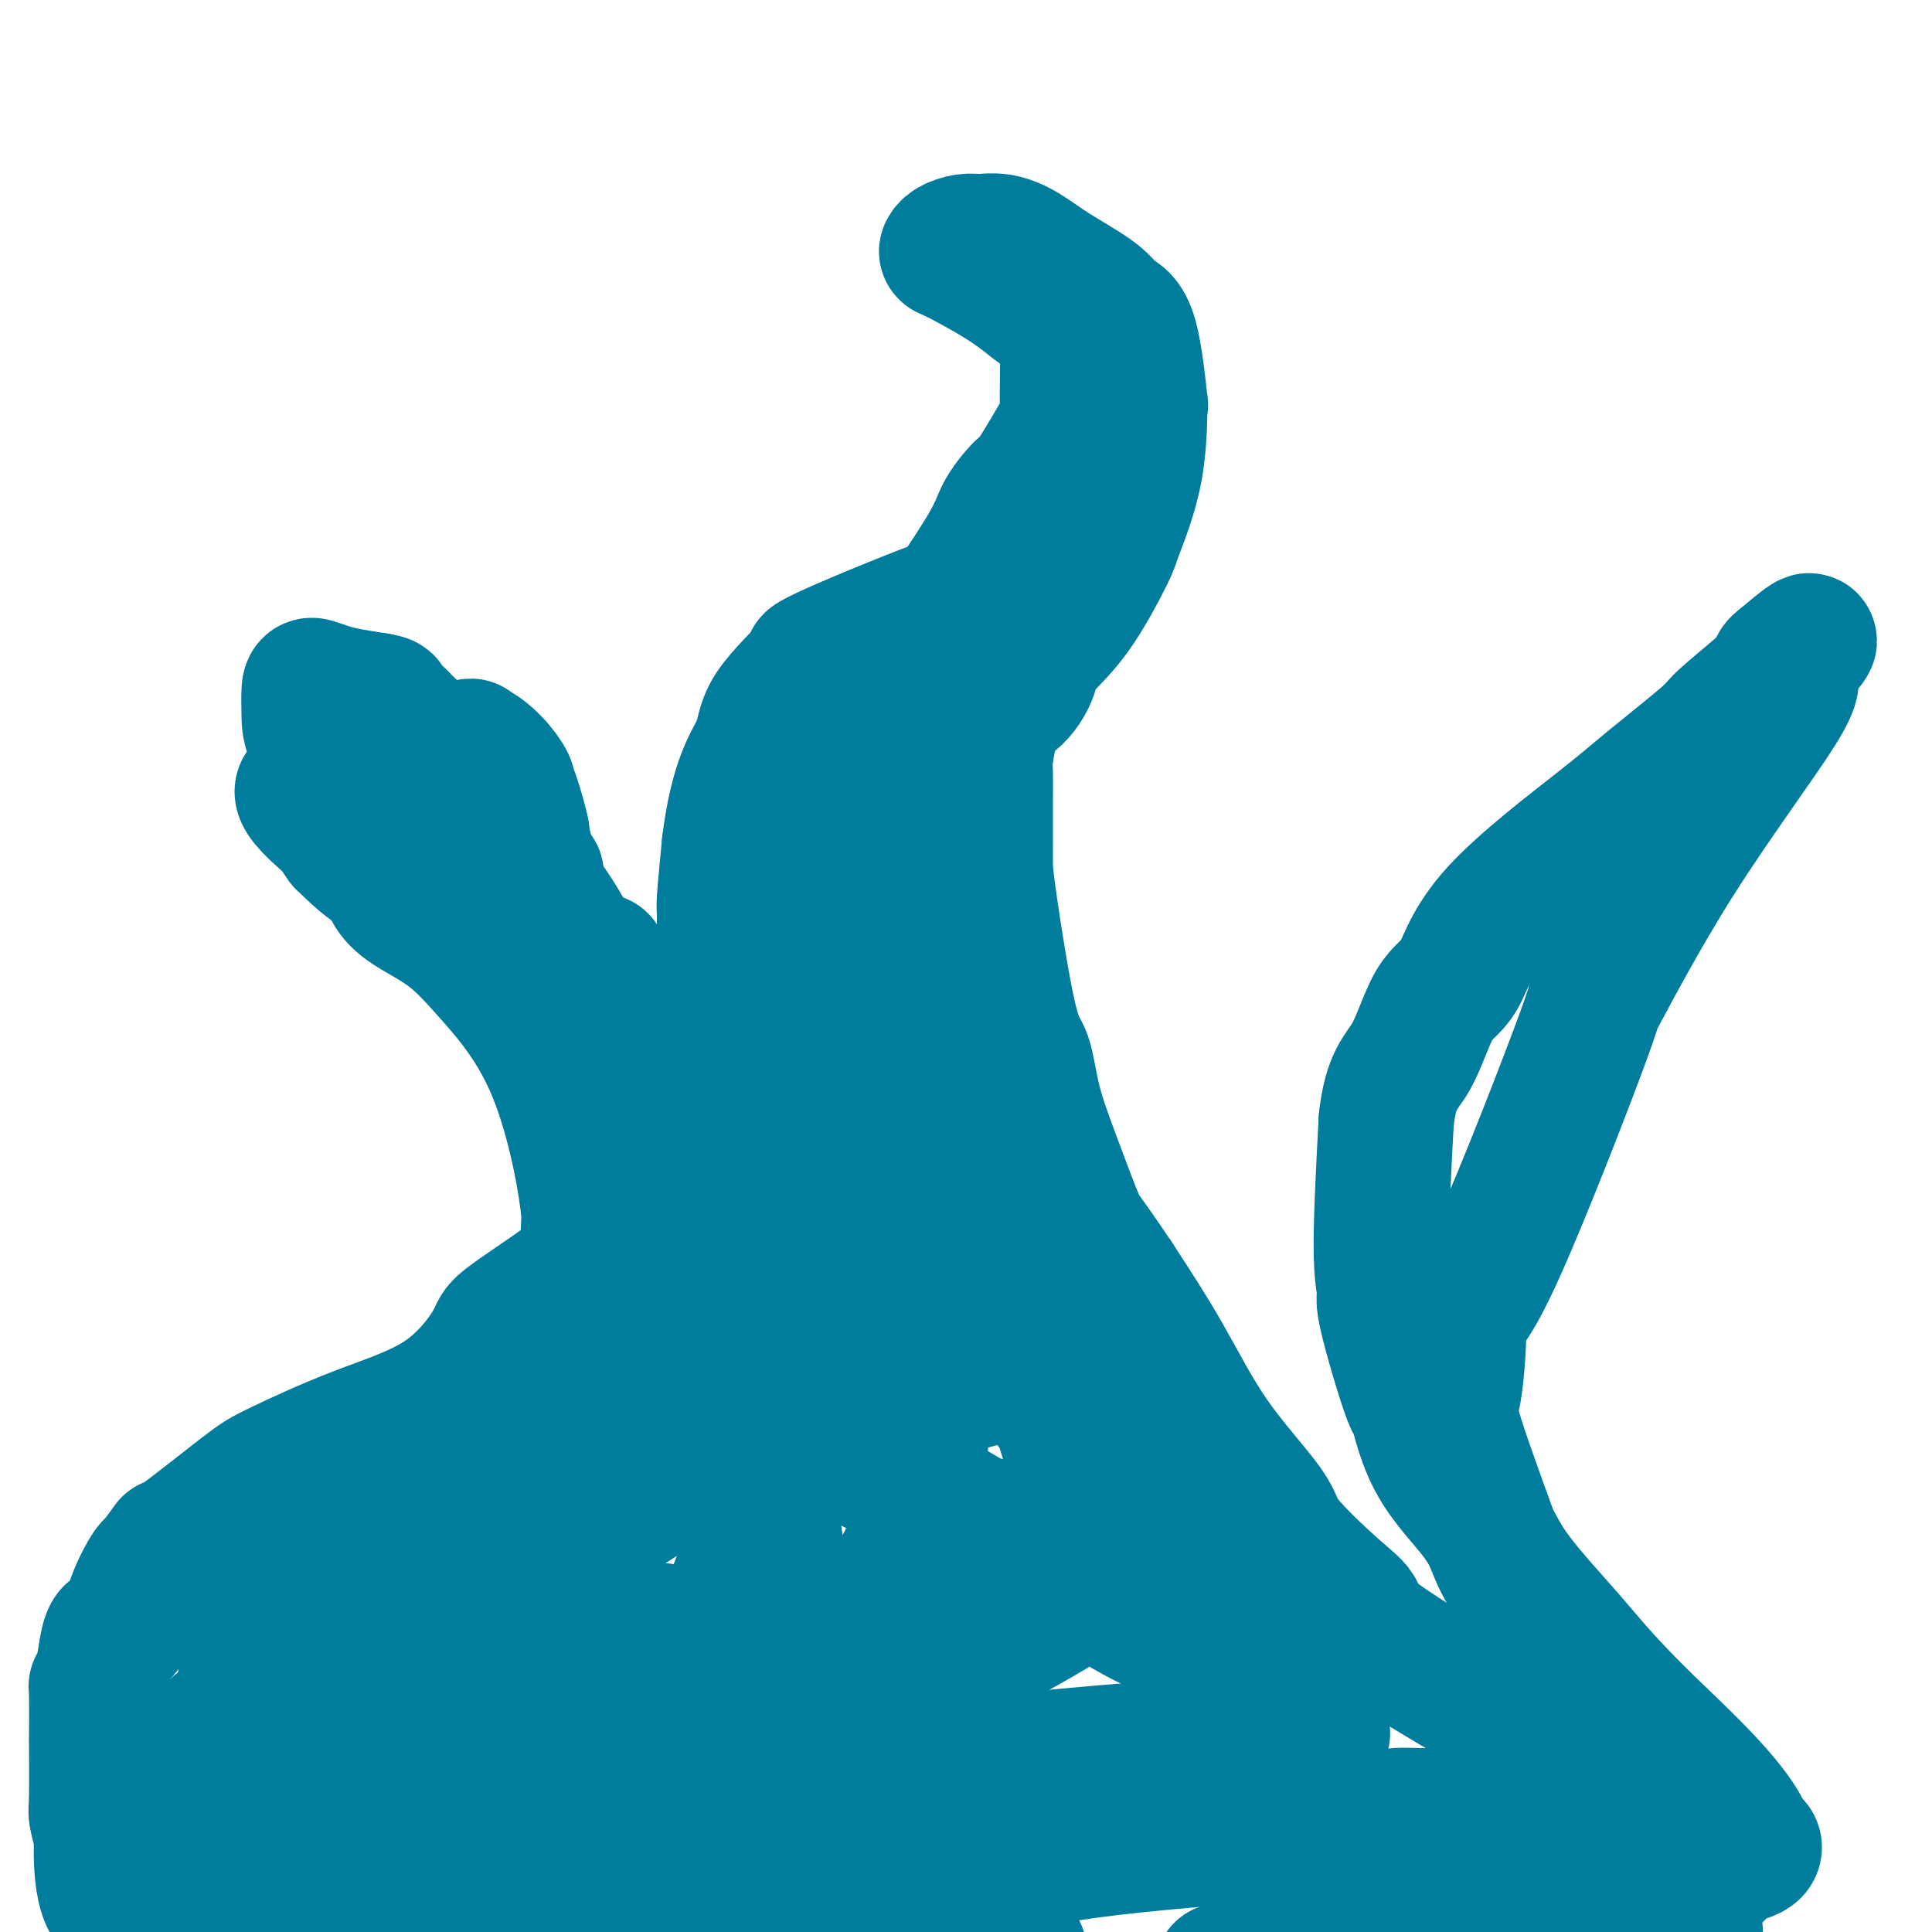 <svg viewBox='0 0 400 400' version='1.1' xmlns='http://www.w3.org/2000/svg' xmlns:xlink='http://www.w3.org/1999/xlink'><g fill='none' stroke='#007C9C' stroke-width='28' stroke-linecap='round' stroke-linejoin='round'><path d='M27,398c0.001,0.041 0.001,0.081 0,0c-0.001,-0.081 -0.004,-0.285 -1,-1c-0.996,-0.715 -2.985,-1.943 -4,-5c-1.015,-3.057 -1.057,-7.944 -1,-10c0.057,-2.056 0.211,-1.281 0,-2c-0.211,-0.719 -0.788,-2.933 -1,-4c-0.212,-1.067 -0.057,-0.989 0,-4c0.057,-3.011 0.018,-9.112 0,-11c-0.018,-1.888 -0.016,0.436 0,-1c0.016,-1.436 0.046,-6.632 0,-9c-0.046,-2.368 -0.166,-1.907 0,-2c0.166,-0.093 0.619,-0.741 1,-2c0.381,-1.259 0.691,-3.130 1,-5'/><path d='M22,342c0.855,-5.839 1.993,-3.438 3,-4c1.007,-0.562 1.884,-4.089 3,-7c1.116,-2.911 2.473,-5.207 3,-6c0.527,-0.793 0.225,-0.085 1,-1c0.775,-0.915 2.627,-3.454 3,-4c0.373,-0.546 -0.733,0.899 2,-1c2.733,-1.899 9.304,-7.143 13,-10c3.696,-2.857 4.515,-3.328 8,-5c3.485,-1.672 9.636,-4.545 16,-7c6.364,-2.455 12.941,-4.493 18,-8c5.059,-3.507 8.599,-8.484 10,-11c1.401,-2.516 0.664,-2.571 4,-5c3.336,-2.429 10.744,-7.231 14,-10c3.256,-2.769 2.359,-3.505 2,-5c-0.359,-1.495 -0.179,-3.747 0,-6'/><path d='M122,252c-0.603,-7.411 -3.110,-20.438 -7,-30c-3.890,-9.562 -9.162,-15.657 -13,-20c-3.838,-4.343 -6.243,-6.933 -9,-9c-2.757,-2.067 -5.865,-3.611 -8,-5c-2.135,-1.389 -3.297,-2.623 -4,-4c-0.703,-1.377 -0.948,-2.898 -1,-4c-0.052,-1.102 0.090,-1.787 0,-3c-0.090,-1.213 -0.411,-2.955 0,-6c0.411,-3.045 1.553,-7.394 2,-9c0.447,-1.606 0.197,-0.471 2,-1c1.803,-0.529 5.658,-2.723 8,-4c2.342,-1.277 3.171,-1.639 4,-2'/><path d='M96,155c2.383,-1.050 1.342,-0.176 1,0c-0.342,0.176 0.015,-0.345 1,0c0.985,0.345 2.598,1.556 4,3c1.402,1.444 2.595,3.123 3,4c0.405,0.877 0.024,0.954 0,1c-0.024,0.046 0.310,0.060 1,2c0.690,1.940 1.734,5.804 2,7c0.266,1.196 -0.248,-0.277 0,1c0.248,1.277 1.259,5.305 2,7c0.741,1.695 1.212,1.056 1,1c-0.212,-0.056 -1.106,0.472 -2,1'/><path d='M109,182c-0.426,2.863 -3.491,0.019 -5,-2c-1.509,-2.019 -1.462,-3.214 -2,-4c-0.538,-0.786 -1.663,-1.164 -1,-1c0.663,0.164 3.113,0.869 4,1c0.887,0.131 0.211,-0.311 1,1c0.789,1.311 3.041,4.374 5,7c1.959,2.626 3.623,4.815 6,9c2.377,4.185 5.466,10.367 7,13c1.534,2.633 1.514,1.716 2,3c0.486,1.284 1.477,4.769 2,6c0.523,1.231 0.578,0.209 1,2c0.422,1.791 1.211,6.396 2,11'/><path d='M131,228c0.732,3.488 0.062,2.709 0,5c-0.062,2.291 0.485,7.653 0,12c-0.485,4.347 -2.001,7.680 -4,11c-1.999,3.320 -4.480,6.626 -6,9c-1.520,2.374 -2.080,3.816 -10,13c-7.920,9.184 -23.201,26.110 -31,34c-7.799,7.890 -8.115,6.744 -9,7c-0.885,0.256 -2.340,1.915 -5,4c-2.660,2.085 -6.524,4.597 -9,6c-2.476,1.403 -3.564,1.696 -4,2c-0.436,0.304 -0.222,0.620 0,1c0.222,0.380 0.451,0.823 0,2c-0.451,1.177 -1.583,3.086 -2,10c-0.417,6.914 -0.119,18.833 0,26c0.119,7.167 0.060,9.584 0,12'/><path d='M51,382c-0.307,9.431 -0.074,7.508 0,7c0.074,-0.508 -0.012,0.400 0,1c0.012,0.600 0.121,0.892 0,1c-0.121,0.108 -0.474,0.031 0,0c0.474,-0.031 1.774,-0.015 2,0c0.226,0.015 -0.622,0.028 -1,0c-0.378,-0.028 -0.286,-0.099 -1,0c-0.714,0.099 -2.233,0.367 -3,0c-0.767,-0.367 -0.784,-1.368 -1,-2c-0.216,-0.632 -0.633,-0.895 -1,-2c-0.367,-1.105 -0.683,-3.053 -1,-5'/><path d='M45,382c-0.693,-3.247 -0.925,-6.866 -1,-9c-0.075,-2.134 0.006,-2.783 0,-3c-0.006,-0.217 -0.101,-0.003 0,-1c0.101,-0.997 0.396,-3.206 0,-4c-0.396,-0.794 -1.485,-0.175 0,-2c1.485,-1.825 5.542,-6.095 10,-9c4.458,-2.905 9.315,-4.446 11,-5c1.685,-0.554 0.197,-0.120 1,0c0.803,0.120 3.898,-0.075 8,-2c4.102,-1.925 9.211,-5.582 15,-9c5.789,-3.418 12.258,-6.598 19,-12c6.742,-5.402 13.755,-13.025 18,-18c4.245,-4.975 5.720,-7.301 8,-13c2.280,-5.699 5.366,-14.771 7,-23c1.634,-8.229 1.817,-15.614 2,-23'/><path d='M143,249c0.306,-5.082 0.070,-6.286 0,-9c-0.070,-2.714 0.025,-6.937 -1,-10c-1.025,-3.063 -3.170,-4.966 -4,-6c-0.830,-1.034 -0.347,-1.200 -2,-3c-1.653,-1.800 -5.444,-5.235 -11,-10c-5.556,-4.765 -12.876,-10.861 -17,-14c-4.124,-3.139 -5.051,-3.322 -8,-5c-2.949,-1.678 -7.920,-4.850 -12,-7c-4.080,-2.150 -7.269,-3.277 -10,-5c-2.731,-1.723 -5.005,-4.041 -6,-5c-0.995,-0.959 -0.713,-0.560 -1,-1c-0.287,-0.440 -1.144,-1.720 -2,-3'/><path d='M69,171c-11.000,-9.288 -4.998,-7.509 -3,-9c1.998,-1.491 -0.006,-6.253 -1,-9c-0.994,-2.747 -0.978,-3.479 -1,-5c-0.022,-1.521 -0.083,-3.830 0,-5c0.083,-1.170 0.311,-1.200 1,-1c0.689,0.200 1.839,0.631 3,1c1.161,0.369 2.332,0.677 4,1c1.668,0.323 3.834,0.662 6,1'/><path d='M78,145c2.511,0.428 1.788,0.497 2,1c0.212,0.503 1.361,1.439 2,2c0.639,0.561 0.770,0.748 1,1c0.230,0.252 0.558,0.571 1,1c0.442,0.429 0.996,0.970 1,1c0.004,0.030 -0.542,-0.451 1,2c1.542,2.451 5.171,7.834 9,14c3.829,6.166 7.859,13.115 11,17c3.141,3.885 5.392,4.706 7,6c1.608,1.294 2.572,3.062 3,4c0.428,0.938 0.321,1.045 2,2c1.679,0.955 5.144,2.757 6,3c0.856,0.243 -0.898,-1.073 1,2c1.898,3.073 7.449,10.537 13,18'/><path d='M138,219c3.221,4.492 4.275,5.721 6,8c1.725,2.279 4.122,5.608 5,7c0.878,1.392 0.235,0.847 0,1c-0.235,0.153 -0.064,1.005 0,-1c0.064,-2.005 0.021,-6.868 0,-8c-0.021,-1.132 -0.020,1.466 0,-3c0.020,-4.466 0.058,-15.996 0,-21c-0.058,-5.004 -0.212,-3.484 0,-3c0.212,0.484 0.792,-0.069 1,-1c0.208,-0.931 0.046,-2.239 0,-4c-0.046,-1.761 0.026,-3.974 0,-5c-0.026,-1.026 -0.150,-0.865 0,-3c0.150,-2.135 0.575,-6.568 1,-11'/><path d='M151,175c1.618,-13.315 4.664,-17.103 6,-20c1.336,-2.897 0.964,-4.904 3,-8c2.036,-3.096 6.481,-7.281 8,-9c1.519,-1.719 0.112,-0.971 0,-1c-0.112,-0.029 1.072,-0.834 6,-3c4.928,-2.166 13.600,-5.694 17,-7c3.400,-1.306 1.527,-0.388 1,0c-0.527,0.388 0.292,0.248 1,0c0.708,-0.248 1.306,-0.605 2,-1c0.694,-0.395 1.484,-0.827 2,-1c0.516,-0.173 0.758,-0.086 1,0'/><path d='M198,125c4.808,-1.947 1.828,-0.316 1,0c-0.828,0.316 0.497,-0.683 1,-1c0.503,-0.317 0.183,0.049 1,0c0.817,-0.049 2.770,-0.512 4,-1c1.230,-0.488 1.738,-1.000 2,-1c0.262,-0.000 0.278,0.511 0,1c-0.278,0.489 -0.851,0.954 -2,2c-1.149,1.046 -2.875,2.672 -6,7c-3.125,4.328 -7.649,11.358 -11,18c-3.351,6.642 -5.529,12.898 -7,16c-1.471,3.102 -2.236,3.051 -3,3'/><path d='M178,169c-4.800,8.586 -3.299,7.052 -4,9c-0.701,1.948 -3.603,7.379 -5,11c-1.397,3.621 -1.290,5.432 -2,9c-0.710,3.568 -2.236,8.891 -5,17c-2.764,8.109 -6.766,19.002 -12,31c-5.234,11.998 -11.698,25.099 -16,35c-4.302,9.901 -6.440,16.600 -8,20c-1.560,3.400 -2.542,3.499 -5,8c-2.458,4.501 -6.393,13.404 -10,19c-3.607,5.596 -6.888,7.885 -10,11c-3.112,3.115 -6.056,7.058 -9,11'/><path d='M92,350c-3.634,3.873 -3.218,2.557 -3,3c0.218,0.443 0.239,2.647 0,-1c-0.239,-3.647 -0.738,-13.144 0,-21c0.738,-7.856 2.713,-14.072 5,-18c2.287,-3.928 4.888,-5.569 6,-6c1.112,-0.431 0.737,0.349 1,0c0.263,-0.349 1.163,-1.825 0,2c-1.163,3.825 -4.390,12.953 -11,23c-6.610,10.047 -16.603,21.013 -23,27c-6.397,5.987 -9.199,6.993 -12,8'/><path d='M55,367c-2.948,2.099 -4.317,3.347 -5,4c-0.683,0.653 -0.681,0.709 -1,1c-0.319,0.291 -0.961,0.815 -2,1c-1.039,0.185 -2.477,0.031 -3,0c-0.523,-0.031 -0.132,0.062 0,1c0.132,0.938 0.005,2.721 4,4c3.995,1.279 12.112,2.054 21,4c8.888,1.946 18.547,5.062 28,7c9.453,1.938 18.701,2.696 26,3c7.299,0.304 12.650,0.152 18,0'/><path d='M141,392c12.773,0.701 22.704,0.955 33,0c10.296,-0.955 20.956,-3.118 30,-5c9.044,-1.882 16.470,-3.484 31,-5c14.530,-1.516 36.163,-2.946 46,-4c9.837,-1.054 7.879,-1.733 8,-2c0.121,-0.267 2.320,-0.123 10,0c7.680,0.123 20.840,0.226 28,0c7.160,-0.226 8.321,-0.782 9,-1c0.679,-0.218 0.875,-0.097 2,0c1.125,0.097 3.179,0.171 4,0c0.821,-0.171 0.411,-0.585 0,-1'/><path d='M342,374c8.630,-0.287 3.706,-0.005 0,-1c-3.706,-0.995 -6.193,-3.268 -5,-3c1.193,0.268 6.067,3.075 -3,-2c-9.067,-5.075 -32.074,-18.034 -43,-25c-10.926,-6.966 -9.770,-7.940 -10,-9c-0.230,-1.060 -1.845,-2.205 -5,-5c-3.155,-2.795 -7.848,-7.241 -10,-10c-2.152,-2.759 -1.762,-3.832 -4,-7c-2.238,-3.168 -7.102,-8.430 -11,-14c-3.898,-5.570 -6.828,-11.449 -10,-17c-3.172,-5.551 -6.586,-10.776 -10,-16'/><path d='M231,265c-6.982,-10.442 -6.936,-9.546 -8,-12c-1.064,-2.454 -3.238,-8.259 -5,-13c-1.762,-4.741 -3.113,-8.417 -4,-12c-0.887,-3.583 -1.309,-7.072 -2,-9c-0.691,-1.928 -1.649,-2.293 -3,-8c-1.351,-5.707 -3.094,-16.754 -4,-23c-0.906,-6.246 -0.976,-7.691 -1,-9c-0.024,-1.309 -0.004,-2.483 0,-5c0.004,-2.517 -0.009,-6.376 0,-9c0.009,-2.624 0.041,-4.014 0,-5c-0.041,-0.986 -0.155,-1.567 0,-3c0.155,-1.433 0.577,-3.716 1,-6'/><path d='M205,151c0.828,-5.447 2.397,-5.064 4,-6c1.603,-0.936 3.238,-3.191 4,-5c0.762,-1.809 0.649,-3.171 2,-5c1.351,-1.829 4.166,-4.124 7,-8c2.834,-3.876 5.689,-9.335 7,-12c1.311,-2.665 1.079,-2.538 2,-5c0.921,-2.462 2.995,-7.513 4,-13c1.005,-5.487 0.939,-11.409 1,-13c0.061,-1.591 0.247,1.149 0,-1c-0.247,-2.149 -0.928,-9.185 -2,-13c-1.072,-3.815 -2.536,-4.407 -4,-5'/><path d='M230,65c-1.119,-1.432 -1.917,-2.513 -4,-4c-2.083,-1.487 -5.453,-3.380 -8,-5c-2.547,-1.620 -4.272,-2.967 -6,-4c-1.728,-1.033 -3.458,-1.751 -5,-2c-1.542,-0.249 -2.897,-0.028 -4,0c-1.103,0.028 -1.956,-0.135 -3,0c-1.044,0.135 -2.280,0.569 -3,1c-0.720,0.431 -0.925,0.858 -1,1c-0.075,0.142 -0.020,-0.000 2,1c2.020,1.000 6.006,3.143 9,5c2.994,1.857 4.997,3.429 7,5'/><path d='M214,63c3.487,2.564 3.704,2.975 4,3c0.296,0.025 0.670,-0.335 1,0c0.330,0.335 0.617,1.366 1,2c0.383,0.634 0.863,0.870 1,4c0.137,3.130 -0.068,9.155 0,12c0.068,2.845 0.409,2.511 -1,5c-1.409,2.489 -4.569,7.802 -6,10c-1.431,2.198 -1.132,1.279 -2,2c-0.868,0.721 -2.903,3.080 -4,5c-1.097,1.920 -1.257,3.402 -4,8c-2.743,4.598 -8.069,12.314 -11,17c-2.931,4.686 -3.465,6.343 -4,8'/><path d='M189,139c-5.134,7.790 -2.468,2.265 -1,0c1.468,-2.265 1.739,-1.270 0,1c-1.739,2.270 -5.489,5.814 -9,10c-3.511,4.186 -6.783,9.016 -9,12c-2.217,2.984 -3.381,4.124 -4,5c-0.619,0.876 -0.694,1.487 -1,2c-0.306,0.513 -0.842,0.928 -2,3c-1.158,2.072 -2.939,5.803 -8,17c-5.061,11.197 -13.401,29.861 -21,46c-7.599,16.139 -14.457,29.754 -19,40c-4.543,10.246 -6.772,17.123 -9,24'/><path d='M106,299c-9.386,20.701 -4.350,8.953 -4,10c0.350,1.047 -3.987,14.890 -9,29c-5.013,14.110 -10.703,28.487 -14,37c-3.297,8.513 -4.202,11.162 -4,12c0.202,0.838 1.509,-0.134 0,0c-1.509,0.134 -5.835,1.373 -9,2c-3.165,0.627 -5.168,0.642 -9,-2c-3.832,-2.642 -9.493,-7.942 -11,-9c-1.507,-1.058 1.141,2.126 3,4c1.859,1.874 2.930,2.437 4,3'/><path d='M53,385c-3.800,1.044 -16.800,0.156 8,3c24.800,2.844 87.400,9.422 150,16'/><path d='M345,394c0.151,0.037 0.302,0.075 0,0c-0.302,-0.075 -1.057,-0.261 0,-1c1.057,-0.739 3.925,-2.029 6,-3c2.075,-0.971 3.358,-1.622 4,-2c0.642,-0.378 0.642,-0.483 1,-1c0.358,-0.517 1.074,-1.445 2,-2c0.926,-0.555 2.063,-0.736 3,-1c0.937,-0.264 1.675,-0.609 2,-1c0.325,-0.391 0.236,-0.826 0,-1c-0.236,-0.174 -0.618,-0.087 -1,0'/><path d='M362,382c-1.360,-6.704 -13.261,-17.464 -21,-25c-7.739,-7.536 -11.315,-11.848 -14,-15c-2.685,-3.152 -4.479,-5.145 -7,-8c-2.521,-2.855 -5.770,-6.573 -8,-10c-2.230,-3.427 -3.440,-6.562 -6,-10c-2.560,-3.438 -6.471,-7.178 -9,-12c-2.529,-4.822 -3.677,-10.727 -4,-12c-0.323,-1.273 0.179,2.084 -1,-1c-1.179,-3.084 -4.038,-12.610 -5,-17c-0.962,-4.390 -0.028,-3.643 0,-4c0.028,-0.357 -0.849,-1.816 -1,-8c-0.151,-6.184 0.425,-17.092 1,-28'/><path d='M287,232c0.897,-8.525 3.141,-9.837 5,-13c1.859,-3.163 3.333,-8.179 5,-11c1.667,-2.821 3.525,-3.449 5,-6c1.475,-2.551 2.565,-7.026 8,-13c5.435,-5.974 15.216,-13.448 21,-18c5.784,-4.552 7.572,-6.183 11,-9c3.428,-2.817 8.497,-6.821 11,-9c2.503,-2.179 2.439,-2.534 4,-4c1.561,-1.466 4.748,-4.042 7,-6c2.252,-1.958 3.568,-3.296 4,-4c0.432,-0.704 -0.019,-0.772 0,-1c0.019,-0.228 0.510,-0.614 1,-1'/><path d='M369,137c9.681,-8.214 4.383,-2.749 2,0c-2.383,2.749 -1.852,2.783 -1,3c0.852,0.217 2.025,0.617 -2,7c-4.025,6.383 -13.248,18.748 -21,31c-7.752,12.252 -14.034,24.392 -16,28c-1.966,3.608 0.385,-1.317 -3,8c-3.385,9.317 -12.507,32.876 -18,45c-5.493,12.124 -7.359,12.812 -8,13c-0.641,0.188 -0.058,-0.125 0,3c0.058,3.125 -0.407,9.687 -1,13c-0.593,3.313 -1.312,3.375 0,8c1.312,4.625 4.656,13.812 8,23'/><path d='M309,319c1.862,4.888 2.518,5.609 4,8c1.482,2.391 3.789,6.453 6,11c2.211,4.547 4.326,9.579 7,16c2.674,6.421 5.906,14.230 8,19c2.094,4.770 3.048,6.500 3,7c-0.048,0.500 -1.100,-0.230 0,2c1.100,2.230 4.353,7.419 6,10c1.647,2.581 1.690,2.553 2,3c0.310,0.447 0.887,1.367 1,2c0.113,0.633 -0.239,0.978 0,1c0.239,0.022 1.068,-0.279 2,0c0.932,0.279 1.966,1.140 3,2'/><path d='M325,395c0.267,0.289 0.533,0.578 0,0c-0.533,-0.578 -1.867,-2.022 -14,0c-12.133,2.022 -35.067,7.511 -58,13'/><path d='M127,397c1.644,0.994 3.288,1.989 0,0c-3.288,-1.989 -11.507,-6.960 -15,-9c-3.493,-2.040 -2.259,-1.148 -6,-4c-3.741,-2.852 -12.457,-9.449 -16,-12c-3.543,-2.551 -1.912,-1.056 -2,-1c-0.088,0.056 -1.895,-1.327 -3,-2c-1.105,-0.673 -1.507,-0.635 -2,-1c-0.493,-0.365 -1.077,-1.131 -6,-2c-4.923,-0.869 -14.184,-1.839 -18,-2c-3.816,-0.161 -2.188,0.487 -3,0c-0.812,-0.487 -4.063,-2.110 -6,-3c-1.937,-0.890 -2.560,-1.047 -3,-1c-0.440,0.047 -0.697,0.299 -1,0c-0.303,-0.299 -0.651,-1.150 -1,-2'/><path d='M45,358c-0.643,-1.013 3.249,-0.547 6,-1c2.751,-0.453 4.362,-1.825 8,-4c3.638,-2.175 9.304,-5.152 20,-11c10.696,-5.848 26.421,-14.566 36,-21c9.579,-6.434 13.012,-10.584 14,-12c0.988,-1.416 -0.471,-0.099 1,-2c1.471,-1.901 5.870,-7.020 9,-19c3.130,-11.980 4.991,-30.821 7,-42c2.009,-11.179 4.166,-14.696 5,-19c0.834,-4.304 0.345,-9.394 1,-14c0.655,-4.606 2.454,-8.730 3,-11c0.546,-2.270 -0.161,-2.688 0,-4c0.161,-1.312 1.189,-3.518 2,-5c0.811,-1.482 1.406,-2.241 2,-3'/><path d='M159,190c3.194,-15.197 1.178,-4.189 1,-1c-0.178,3.189 1.480,-1.441 2,-4c0.520,-2.559 -0.098,-3.049 1,1c1.098,4.049 3.914,12.636 5,14c1.086,1.364 0.443,-4.494 1,4c0.557,8.494 2.314,31.342 4,38c1.686,6.658 3.303,-2.873 0,11c-3.303,13.873 -11.524,51.150 -19,72c-7.476,20.850 -14.208,25.272 -19,28c-4.792,2.728 -7.645,3.762 -11,4c-3.355,0.238 -7.211,-0.321 -10,0c-2.789,0.321 -4.511,1.520 -6,0c-1.489,-1.520 -2.744,-5.760 -4,-10'/><path d='M104,347c-0.781,-1.910 -0.732,-1.684 0,-3c0.732,-1.316 2.148,-4.175 5,-6c2.852,-1.825 7.140,-2.615 15,-2c7.860,0.615 19.292,2.635 27,4c7.708,1.365 11.691,2.075 14,5c2.309,2.925 2.944,8.065 8,2c5.056,-6.065 14.532,-23.336 18,-31c3.468,-7.664 0.929,-5.720 0,-9c-0.929,-3.280 -0.249,-11.782 0,-19c0.249,-7.218 0.067,-13.151 0,-24c-0.067,-10.849 -0.018,-26.613 0,-35c0.018,-8.387 0.005,-9.396 0,-12c-0.005,-2.604 -0.003,-6.802 0,-11'/><path d='M191,206c0.287,-19.067 1.003,-11.735 0,-14c-1.003,-2.265 -3.727,-14.128 -3,-10c0.727,4.128 4.904,24.245 11,46c6.096,21.755 14.110,45.147 18,57c3.890,11.853 3.657,12.166 5,16c1.343,3.834 4.261,11.189 5,15c0.739,3.811 -0.703,4.076 0,5c0.703,0.924 3.549,2.505 0,6c-3.549,3.495 -13.494,8.902 -19,12c-5.506,3.098 -6.573,3.885 -11,6c-4.427,2.115 -12.213,5.557 -20,9'/><path d='M177,354c-8.569,4.733 -4.991,3.065 -6,1c-1.009,-2.065 -6.606,-4.526 -10,-8c-3.394,-3.474 -4.585,-7.959 -5,-13c-0.415,-5.041 -0.055,-10.636 0,-13c0.055,-2.364 -0.195,-1.497 0,-3c0.195,-1.503 0.836,-5.377 1,-7c0.164,-1.623 -0.148,-0.995 0,-1c0.148,-0.005 0.756,-0.643 1,-2c0.244,-1.357 0.123,-3.432 1,1c0.877,4.432 2.752,15.370 1,27c-1.752,11.630 -7.129,23.952 -12,30c-4.871,6.048 -9.234,5.821 -13,6c-3.766,0.179 -6.933,0.766 -9,1c-2.067,0.234 -3.033,0.117 -4,0'/><path d='M122,373c-4.486,1.087 -2.700,0.303 -2,0c0.700,-0.303 0.314,-0.126 0,0c-0.314,0.126 -0.557,0.200 9,0c9.557,-0.200 28.912,-0.675 45,-1c16.088,-0.325 28.909,-0.500 42,-2c13.091,-1.500 26.454,-4.325 31,-5c4.546,-0.675 0.276,0.800 2,0c1.724,-0.800 9.441,-3.874 13,-5c3.559,-1.126 2.958,-0.303 3,0c0.042,0.303 0.726,0.087 1,0c0.274,-0.087 0.137,-0.043 0,0'/><path d='M266,360c10.339,-1.771 11.187,-1.198 -2,0c-13.187,1.198 -40.407,3.022 -57,5c-16.593,1.978 -22.558,4.111 -26,5c-3.442,0.889 -4.361,0.535 -5,1c-0.639,0.465 -0.997,1.749 -1,0c-0.003,-1.749 0.349,-6.530 -2,-15c-2.349,-8.470 -7.401,-20.630 -10,-28c-2.599,-7.370 -2.746,-9.950 -3,-12c-0.254,-2.050 -0.614,-3.570 -1,-7c-0.386,-3.430 -0.796,-8.770 -1,-11c-0.204,-2.230 -0.201,-1.352 0,-1c0.201,0.352 0.601,0.176 1,0'/><path d='M159,297c0.032,-2.743 0.611,-0.101 1,0c0.389,0.101 0.587,-2.340 9,1c8.413,3.340 25.040,12.461 31,16c5.960,3.539 1.253,1.494 1,1c-0.253,-0.494 3.947,0.562 10,4c6.053,3.438 13.958,9.260 20,13c6.042,3.740 10.221,5.400 12,6c1.779,0.600 1.157,0.140 2,0c0.843,-0.140 3.150,0.039 4,0c0.850,-0.039 0.243,-0.297 0,-1c-0.243,-0.703 -0.121,-1.852 0,-3'/><path d='M249,334c-1.800,-4.697 -6.301,-14.439 -14,-26c-7.699,-11.561 -18.596,-24.940 -29,-36c-10.404,-11.060 -20.313,-19.802 -27,-25c-6.687,-5.198 -10.151,-6.853 -12,-7c-1.849,-0.147 -2.084,1.212 -1,0c1.084,-1.212 3.487,-4.997 -2,0c-5.487,4.997 -18.864,18.776 -24,23c-5.136,4.224 -2.031,-1.106 -6,8c-3.969,9.106 -15.012,32.647 -19,42c-3.988,9.353 -0.920,4.518 0,3c0.920,-1.518 -0.309,0.281 0,1c0.309,0.719 2.154,0.360 4,0'/><path d='M119,317c2.235,0.075 5.821,-1.737 11,-5c5.179,-3.263 11.950,-7.978 22,-12c10.050,-4.022 23.379,-7.352 34,-10c10.621,-2.648 18.534,-4.615 22,-6c3.466,-1.385 2.484,-2.189 5,1c2.516,3.189 8.531,10.371 13,16c4.469,5.629 7.394,9.707 11,17c3.606,7.293 7.895,17.803 10,24c2.105,6.197 2.028,8.080 2,9c-0.028,0.920 -0.008,0.875 0,1c0.008,0.125 0.002,0.418 0,1c-0.002,0.582 -0.001,1.452 0,2c0.001,0.548 0.000,0.774 0,1'/><path d='M249,356c1.875,6.092 0.562,2.323 0,2c-0.562,-0.323 -0.372,2.801 0,4c0.372,1.199 0.926,0.471 0,2c-0.926,1.529 -3.334,5.313 1,0c4.334,-5.313 15.409,-19.723 20,-26c4.591,-6.277 2.698,-4.421 2,-4c-0.698,0.421 -0.199,-0.594 0,-1c0.199,-0.406 0.100,-0.203 0,0'/></g>
</svg>